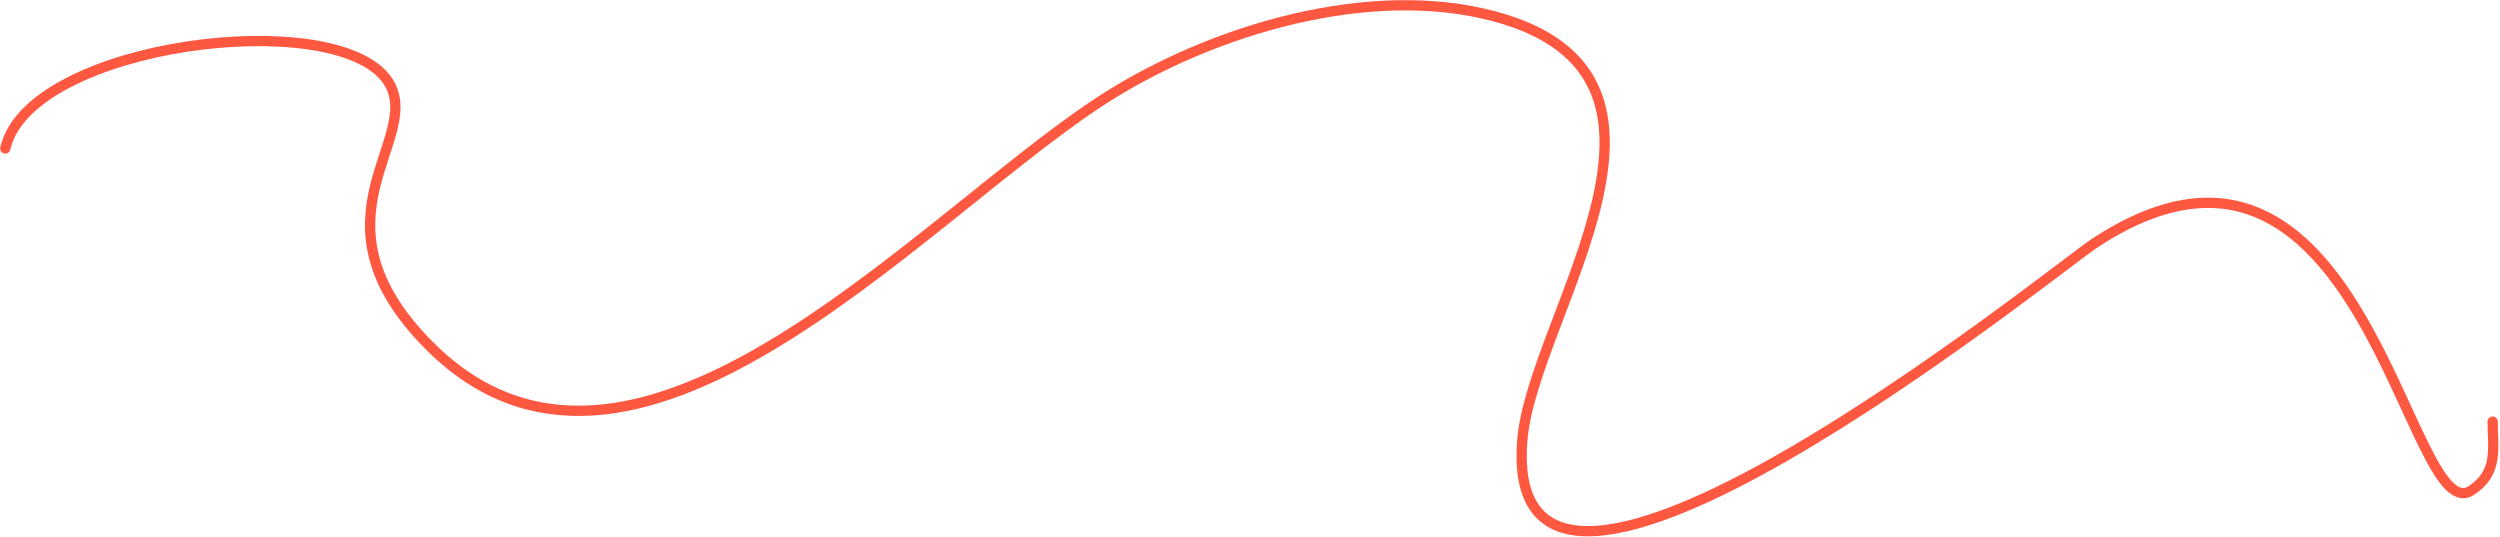 <?xml version="1.0" encoding="UTF-8"?> <svg xmlns="http://www.w3.org/2000/svg" width="1421" height="305" viewBox="0 0 1421 305" fill="none"> <path d="M3 84.388C16.63 24.512 191.383 2.824 220.33 45.919C242.26 78.567 171.333 123.768 244.213 196.647C358.601 311.036 518.247 129.07 622.75 59.324C682.152 19.679 770.986 -8.584 842.866 7.683C980.713 38.878 871.124 178.387 865.289 250.154C852.391 408.806 1167.3 153.655 1190.22 138.477C1343.33 37.125 1368.5 302.175 1404.63 278.831C1420.31 268.707 1416.84 254.639 1416.84 239.663" stroke="#FF5841" stroke-width="5.833" stroke-linecap="round"></path> </svg> 